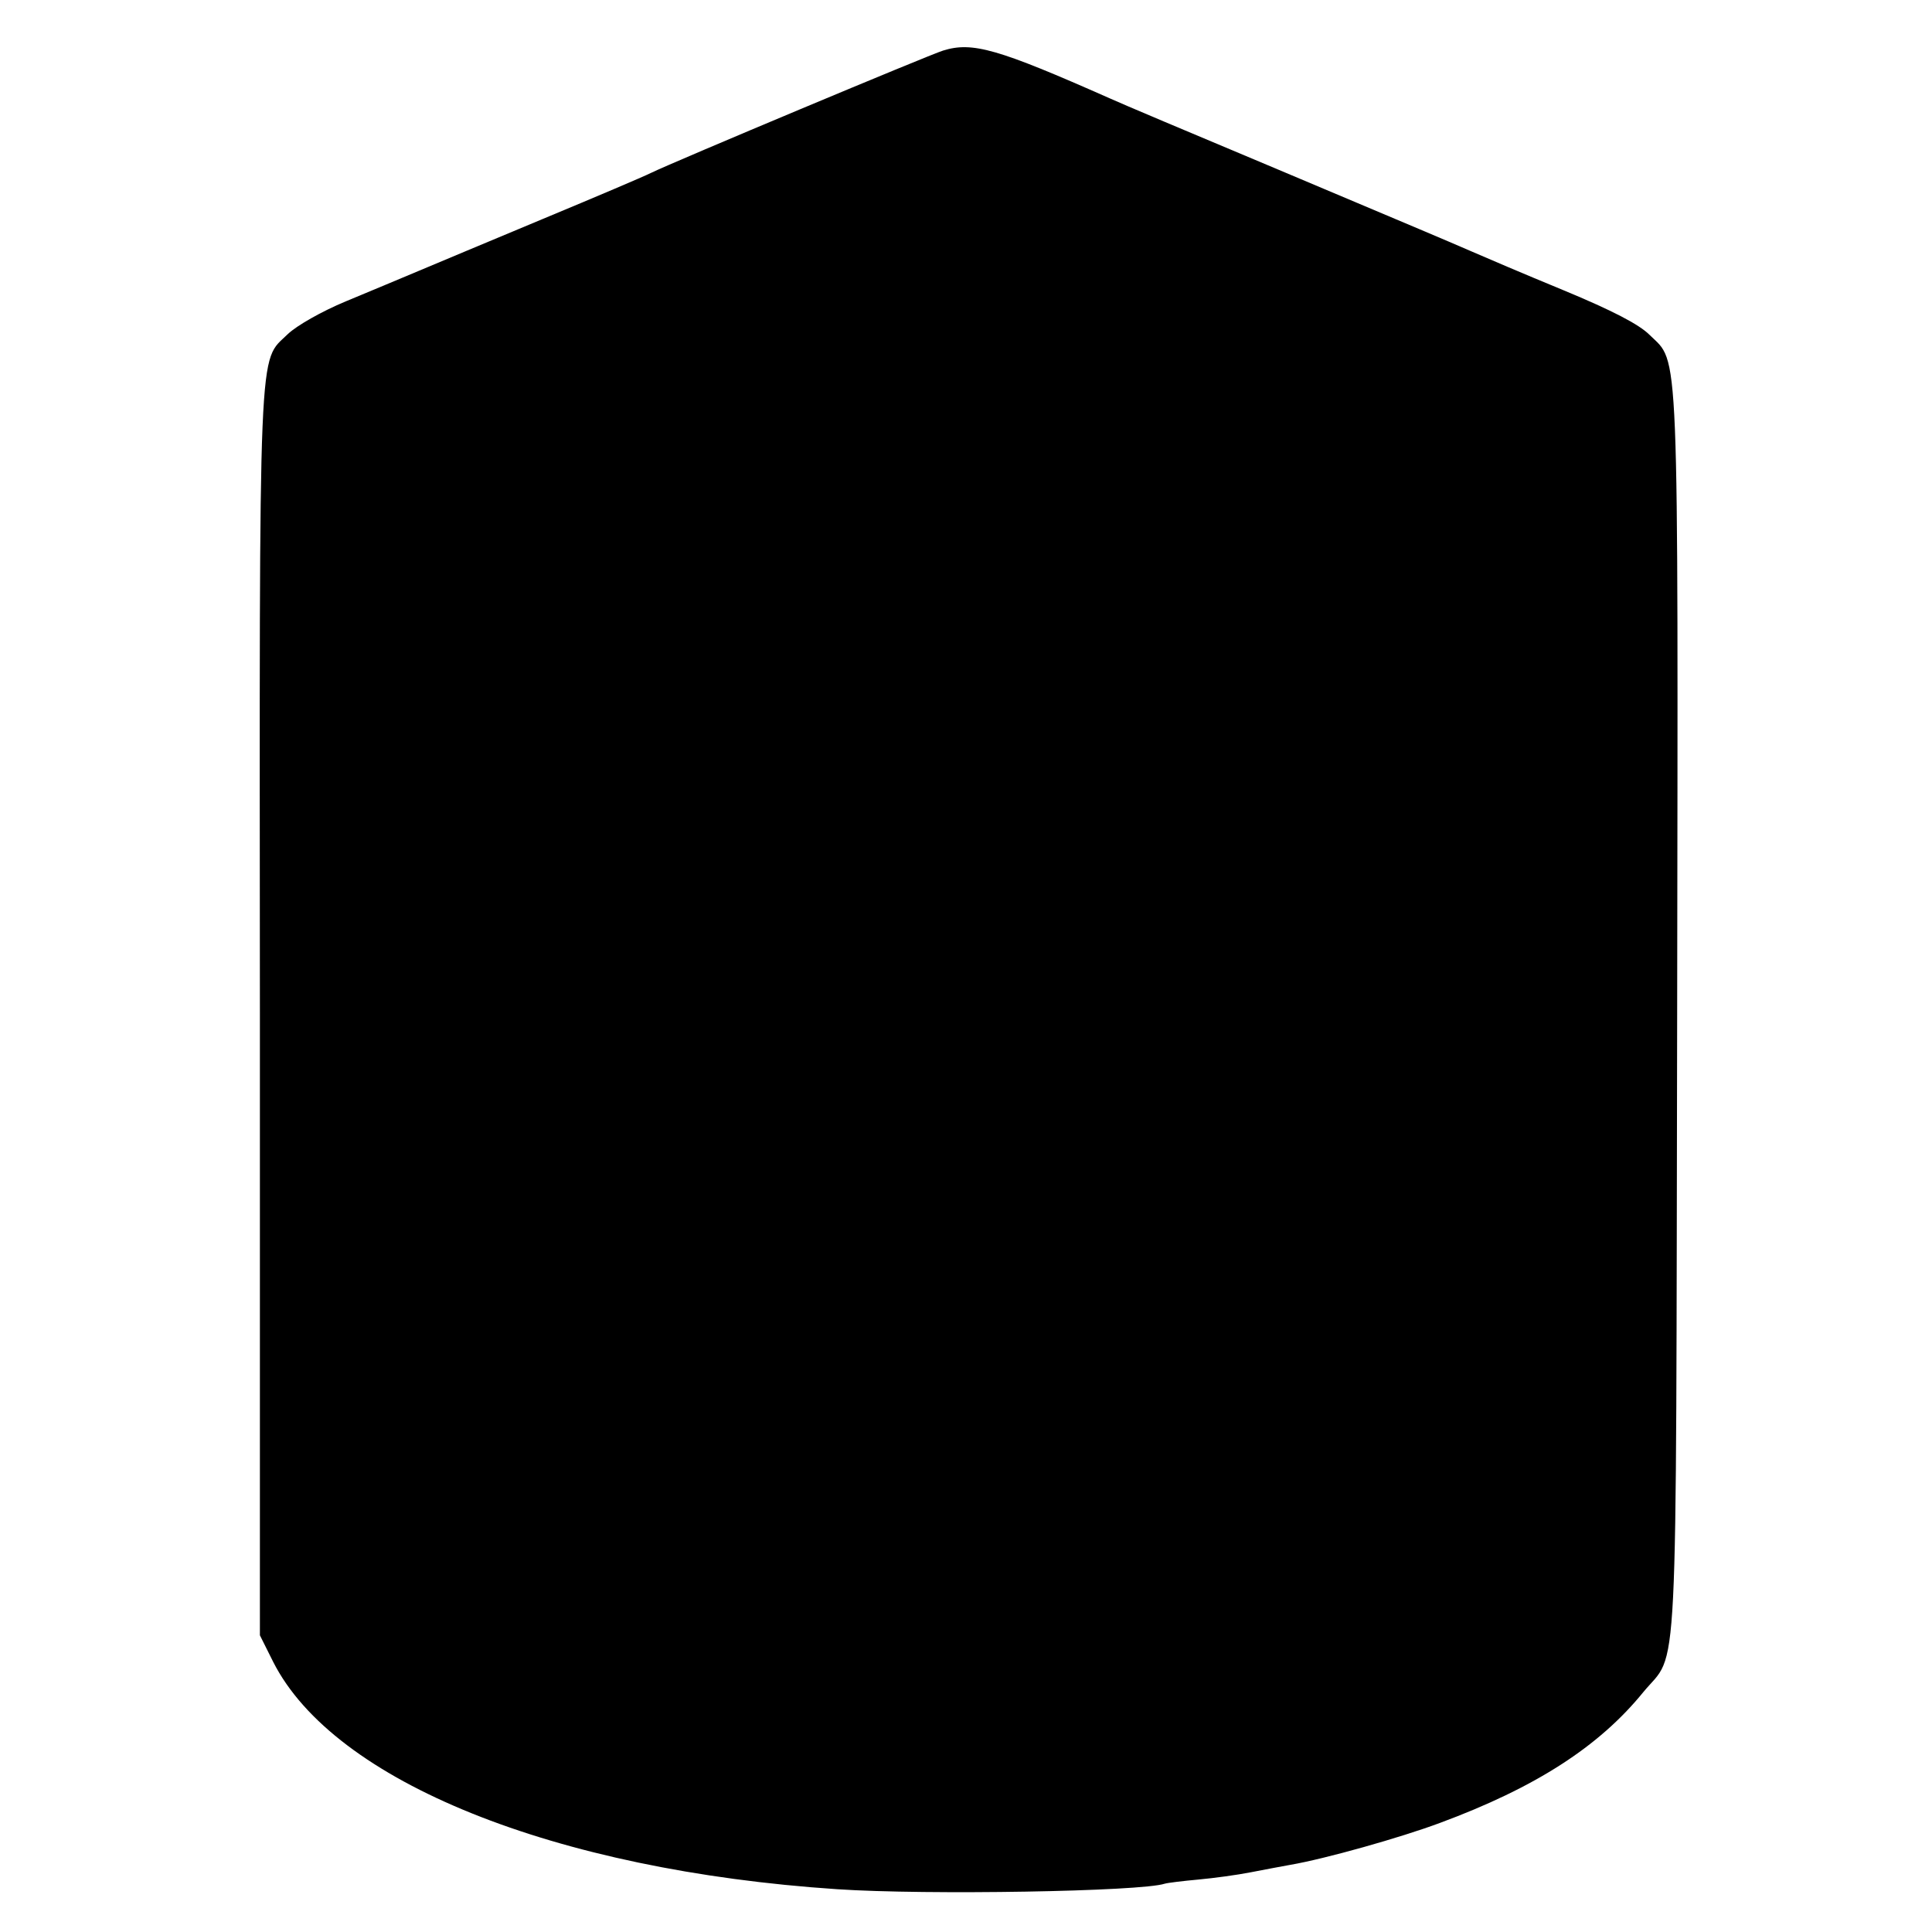 <?xml version="1.0" standalone="no"?>
<!DOCTYPE svg PUBLIC "-//W3C//DTD SVG 20010904//EN"
 "http://www.w3.org/TR/2001/REC-SVG-20010904/DTD/svg10.dtd">
<svg version="1.0" xmlns="http://www.w3.org/2000/svg"
 width="420pt" height="420pt" viewBox="0 0 420 420"
 preserveAspectRatio="xMidYMid meet">
<g transform="translate(0,420) scale(0.1,-0.1)"
fill="#000000" stroke="none">
<path d="M2050 4090 c-27 -8 -586 -242 -635 -266 -16 -8 -122 -53 -235 -100
-113 -47 -234 -98 -270 -113 -36 -15 -107 -45 -158 -66 -53 -22 -107 -53 -126
-71 -65 -64 -62 17 -61 -1474 l0 -1355 29 -58 c132 -260 611 -453 1226 -494
194 -13 661 -5 712 12 7 2 40 6 73 9 33 3 85 10 115 16 30 6 69 13 85 16 76
13 239 59 325 91 208 77 346 166 442 284 78 95 71 -34 74 1474 2 1487 5 1413
-60 1477 -23 23 -81 53 -187 97 -85 35 -174 73 -199 84 -74 32 -91 39 -430
182 -179 75 -340 143 -357 151 -244 108 -299 124 -363 104z"/>
</g>
</svg>
